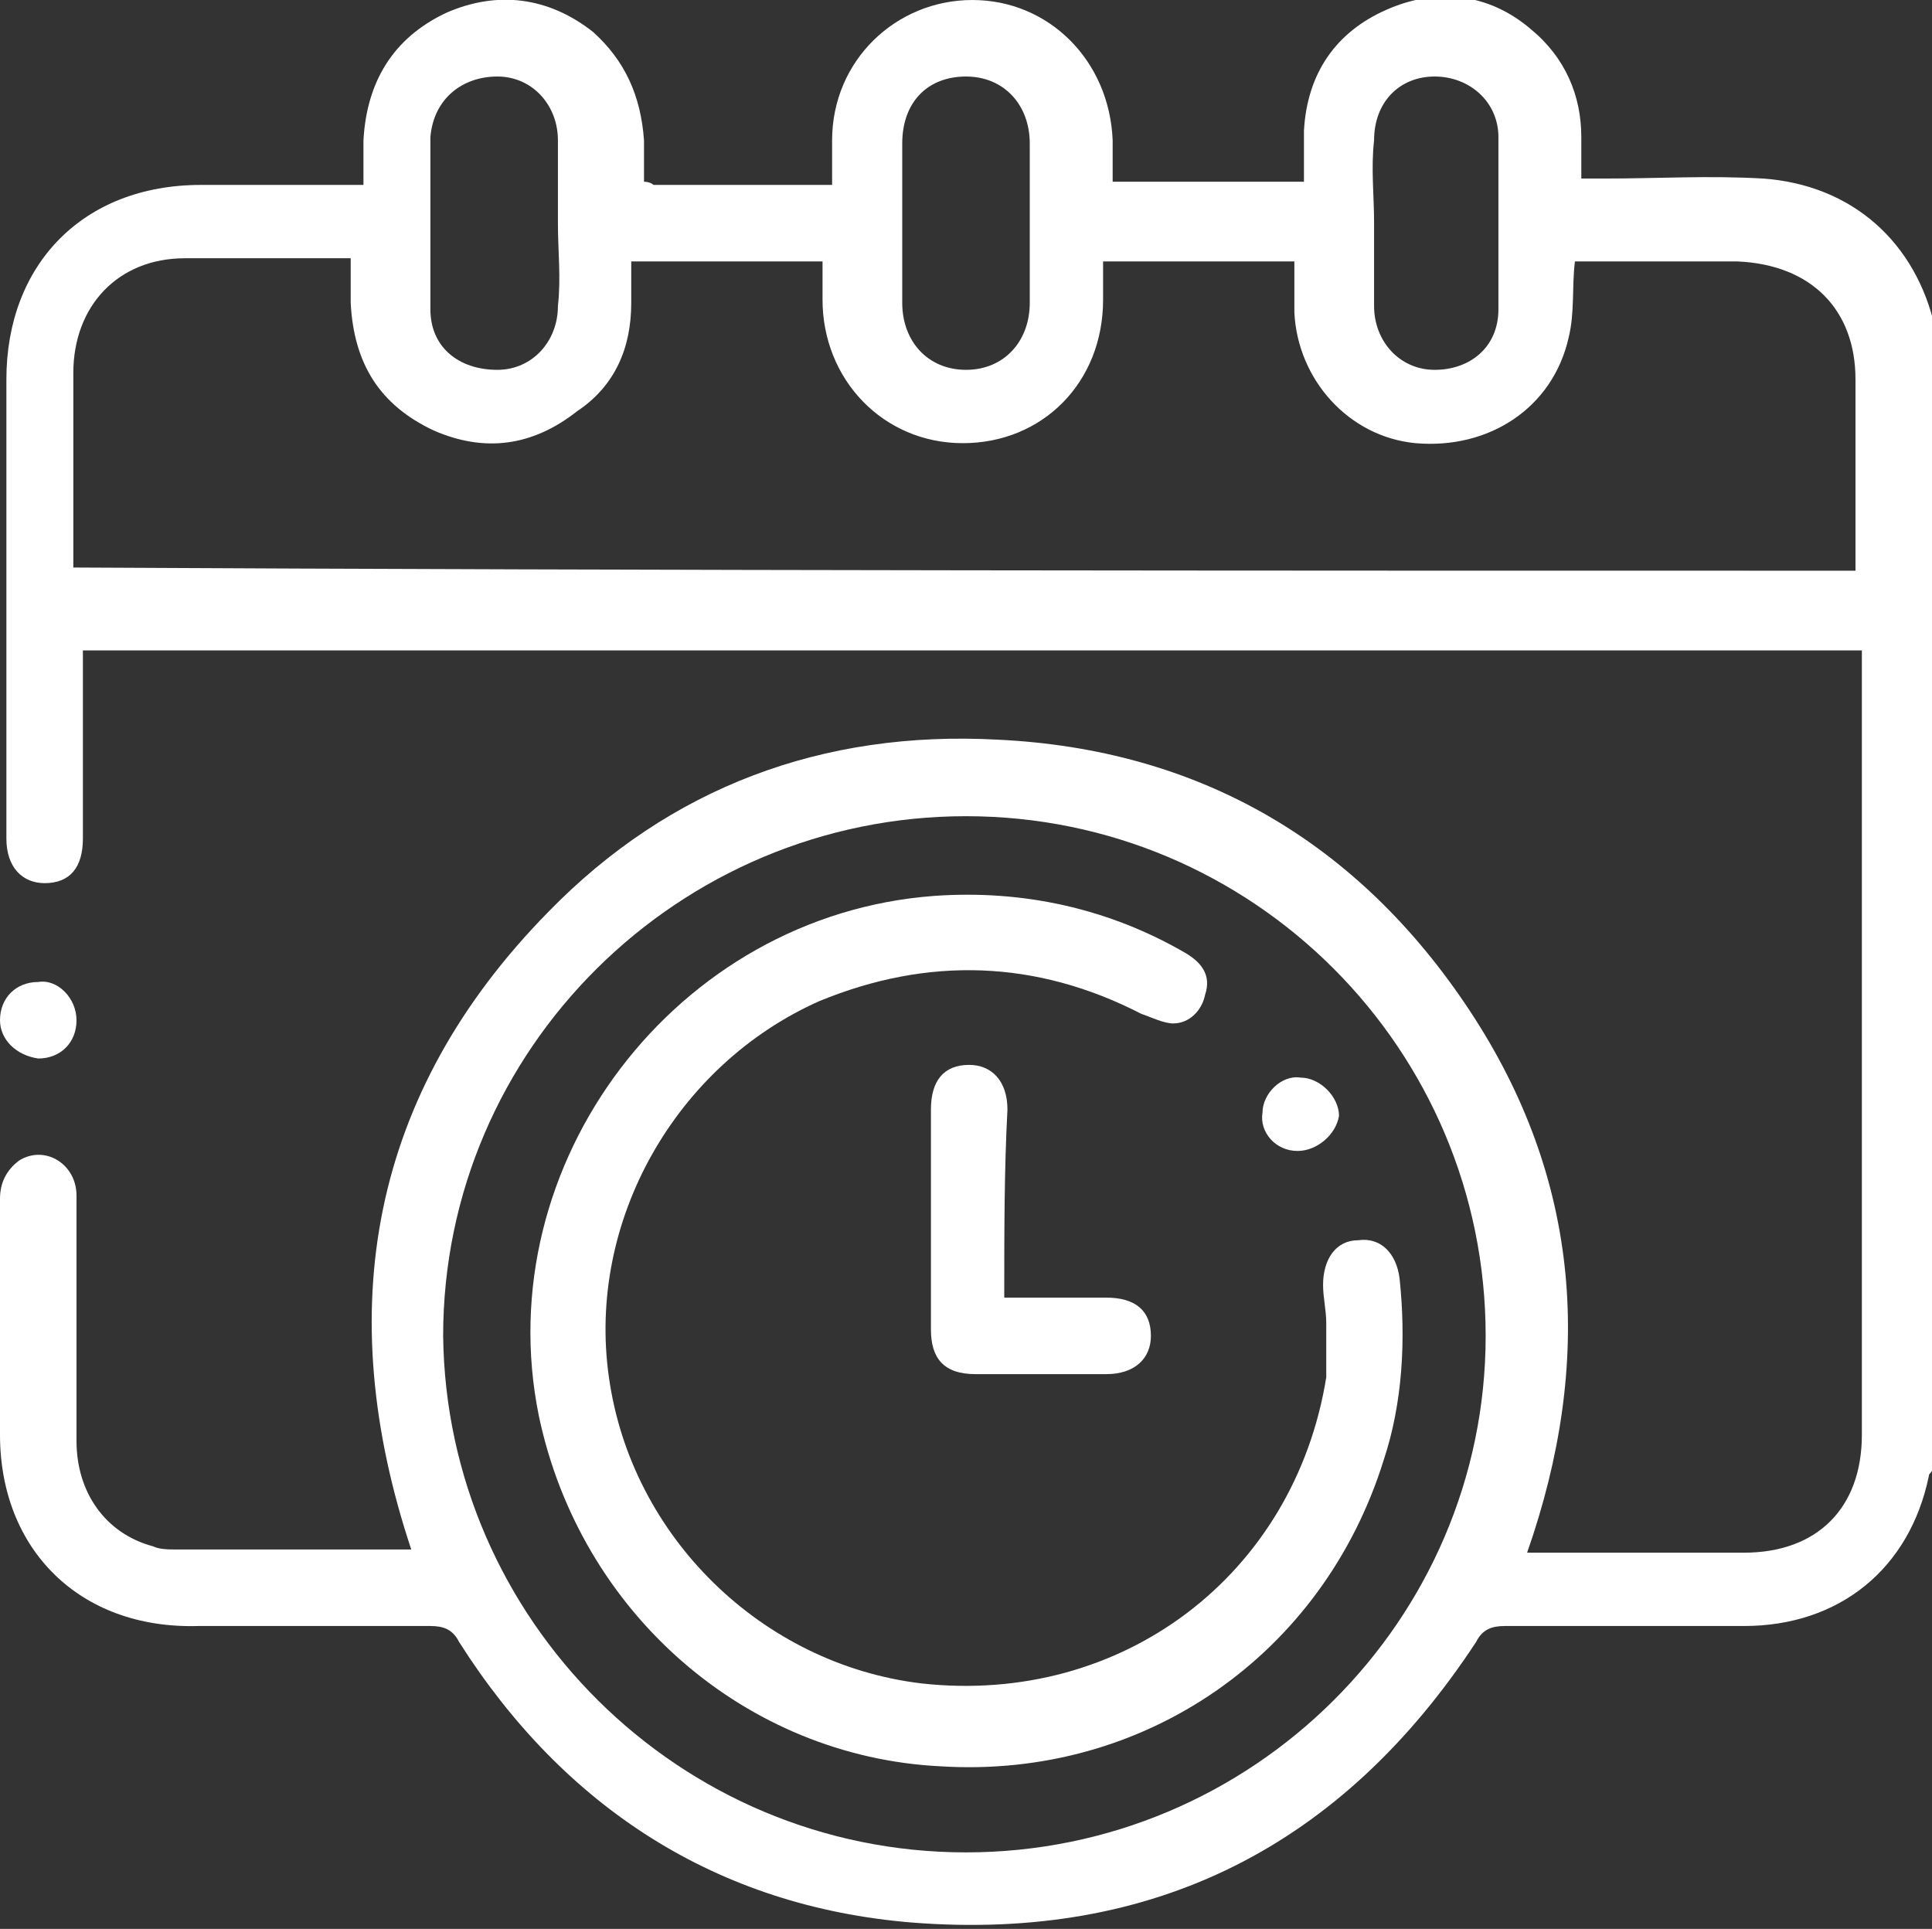 <?xml version="1.0" encoding="UTF-8"?> <!-- Generator: Adobe Illustrator 27.0.0, SVG Export Plug-In . SVG Version: 6.00 Build 0) --> <svg xmlns="http://www.w3.org/2000/svg" xmlns:xlink="http://www.w3.org/1999/xlink" id="Слой_1" x="0px" y="0px" viewBox="0 0 60.6 60.5" style="enable-background:new 0 0 60.6 60.5;" xml:space="preserve"><rect x="0" y="0" width="60.6" height="60.5" fill="#333333" stroke="none"/> <style type="text/css"> .st0{fill:#FFFFFF;} </style> <g> <g> <path class="st0" d="M60.6,46.1c0,0.1-0.1,0.1-0.1,0.2c-0.6,2.9-2.8,4.7-5.8,4.7c-2.5,0-5,0-7.5,0c-0.4,0-0.7,0.1-0.9,0.5 c-4.2,6.4-10.1,9.4-17.7,8.8c-6.1-0.5-10.9-3.6-14.2-8.8c-0.2-0.4-0.5-0.5-0.9-0.5c-2.4,0-4.9,0-7.3,0C2.5,51.1,0,48.6,0,45 c0-2.5,0-4.9,0-7.4c0-0.5,0.2-0.9,0.6-1.2c0.8-0.5,1.8,0.1,1.8,1.1c0,2.6,0,5.1,0,7.7c0,1.6,0.9,2.9,2.4,3.3 c0.2,0.1,0.5,0.1,0.8,0.1c2.4,0,4.8,0,7.3,0c-2.5-7.5-1.3-14.3,4.3-20c3.8-3.9,8.6-5.7,14.1-5.4c6.3,0.3,11.3,3.2,14.8,8.5 c3.5,5.3,3.9,11,1.8,17c0.7,0,1.2,0,1.8,0c1.7,0,3.3,0,5,0c2.3,0,3.7-1.4,3.7-3.7c0-8,0-16,0-24c0-0.2,0-0.4,0-0.6 c-18.6,0-37.2,0-55.8,0c0,0.2,0,0.4,0,0.6c0,1.8,0,3.6,0,5.3c0,0.9-0.4,1.4-1.2,1.4c-0.7,0-1.2-0.5-1.2-1.4c0-4.8,0-9.6,0-14.4 c0-3.6,2.4-6.1,6.1-6.1c1.7,0,3.3,0,5.1,0c0-0.5,0-1,0-1.4c0.1-1.8,0.9-3.2,2.6-4c1.6-0.7,3.2-0.5,4.6,0.6c1,0.9,1.5,2,1.6,3.4 c0,0.4,0,0.9,0,1.3c0.2,0,0.3,0.1,0.3,0.1c1.9,0,3.7,0,5.6,0c0-0.5,0-0.9,0-1.4c0-2.5,2-4.4,4.4-4.4c2.4,0,4.3,1.9,4.4,4.4 c0,0.4,0,0.9,0,1.3c2,0,4,0,6,0c0-0.5,0-1.1,0-1.6c0.1-1.8,1-3.1,2.6-3.8c1.6-0.7,3.2-0.5,4.5,0.6c1.1,0.9,1.6,2.1,1.6,3.4 c0,0.4,0,0.8,0,1.3c0.3,0,0.5,0,0.7,0c1.7,0,3.3-0.1,5,0c2.8,0.2,4.8,2,5.4,4.7c0,0.1,0.1,0.2,0.1,0.3 C60.6,22.6,60.6,34.4,60.6,46.1z M30.3,58.1c9,0,16.3-7.3,16.3-16.2c0-9-7.3-16.3-16.3-16.3c-9,0-16.4,7.3-16.4,16.3 C14,50.8,21.3,58.1,30.3,58.1z M58.2,17.9c0-2.1,0-4.1,0-6c0-2.2-1.4-3.6-3.7-3.7c-1.5,0-3,0-4.6,0c-0.2,0-0.3,0-0.5,0 c-0.1,0.8,0,1.6-0.2,2.4c-0.5,2.2-2.5,3.5-4.8,3.3c-2.1-0.2-3.7-2-3.8-4.1c0-0.5,0-1,0-1.6c-2,0-4,0-6,0c0,0.4,0,0.8,0,1.2 c0,2.6-1.9,4.5-4.4,4.5c-2.5,0-4.4-2-4.4-4.5c0-0.4,0-0.8,0-1.2c-2,0-4,0-6,0c0,0.5,0,0.9,0,1.3c0,1.4-0.5,2.6-1.7,3.4 c-1.4,1.1-2.9,1.3-4.5,0.6c-1.7-0.8-2.5-2.1-2.6-4c0-0.5,0-0.9,0-1.4c-1.8,0-3.5,0-5.2,0c-2.1,0-3.5,1.5-3.5,3.6 c0,1.9,0,3.7,0,5.6c0,0.2,0,0.3,0,0.5C21,17.9,39.6,17.9,58.2,17.9z M32.3,7c0-0.8,0-1.6,0-2.4c0,0,0-0.1,0-0.1 c0-1.2-0.8-2.1-2-2.1c-1.2,0-2,0.8-2,2.1c0,1.7,0,3.4,0,5c0,1.2,0.8,2.1,2,2.1c1.2,0,2-0.9,2-2.1C32.3,8.7,32.3,7.8,32.3,7z M17.5,7c0-0.9,0-1.7,0-2.6c0-1.1-0.8-2-1.9-2c-1.1,0-2,0.7-2.1,1.9c0,1.8,0,3.6,0,5.4c0,1.2,0.9,1.9,2.1,1.9c1.1,0,1.9-0.9,1.9-2 C17.6,8.7,17.5,7.9,17.5,7z M43.1,7c0,0.8,0,1.7,0,2.5c0,0,0,0.1,0,0.1c0,1.1,0.8,2,1.9,2c1.1,0,2-0.7,2-1.9c0-1.8,0-3.6,0-5.4 c0-1.1-0.9-1.9-2-1.9c-1.1,0-1.9,0.8-1.9,2C43,5.3,43.1,6.1,43.1,7z"></path> <path class="st0" d="M2.4,32c0,0.7-0.5,1.2-1.2,1.2C0.5,33.1,0,32.6,0,32c0-0.7,0.5-1.2,1.2-1.2C1.8,30.7,2.4,31.3,2.4,32z"></path> <path class="st0" d="M41.6,41.5c0-0.4-0.1-0.8-0.1-1.2c0-0.8,0.4-1.4,1.1-1.4c0.7-0.1,1.2,0.4,1.3,1.2c0.2,1.9,0.1,3.9-0.5,5.7 c-1.9,6.1-7.5,10-13.9,9.6c-6.1-0.3-11.3-4.8-12.6-11c-1.6-7.9,4.3-15.7,12.4-16.3c2.8-0.2,5.5,0.4,7.9,1.8 c0.5,0.3,0.8,0.7,0.6,1.3c-0.1,0.5-0.5,0.9-1,0.9c-0.3,0-0.7-0.2-1-0.3c-3.3-1.7-6.7-1.8-10.1-0.4c-4.5,2-7.3,6.9-6.6,11.8 c0.7,5,4.8,9,9.8,9.6c6.3,0.7,11.7-3.4,12.7-9.6C41.6,42.7,41.6,42.1,41.6,41.5C41.6,41.5,41.6,41.5,41.6,41.5z"></path> <path class="st0" d="M31.5,40.7c1.1,0,2.2,0,3.2,0c0.9,0,1.4,0.4,1.4,1.2c0,0.7-0.5,1.2-1.4,1.2c-1.4,0-2.8,0-4.1,0 c-1,0-1.4-0.5-1.4-1.4c0-2.3,0-4.6,0-6.9c0-0.9,0.4-1.4,1.2-1.4c0.7,0,1.2,0.5,1.2,1.4C31.5,36.7,31.5,38.6,31.5,40.7z"></path> <path class="st0" d="M40.7,36.1c-0.7,0-1.2-0.6-1.1-1.2c0-0.6,0.6-1.2,1.2-1.1c0.6,0,1.2,0.6,1.2,1.2 C41.9,35.6,41.3,36.1,40.7,36.1z"></path> </g> </g> </svg> 